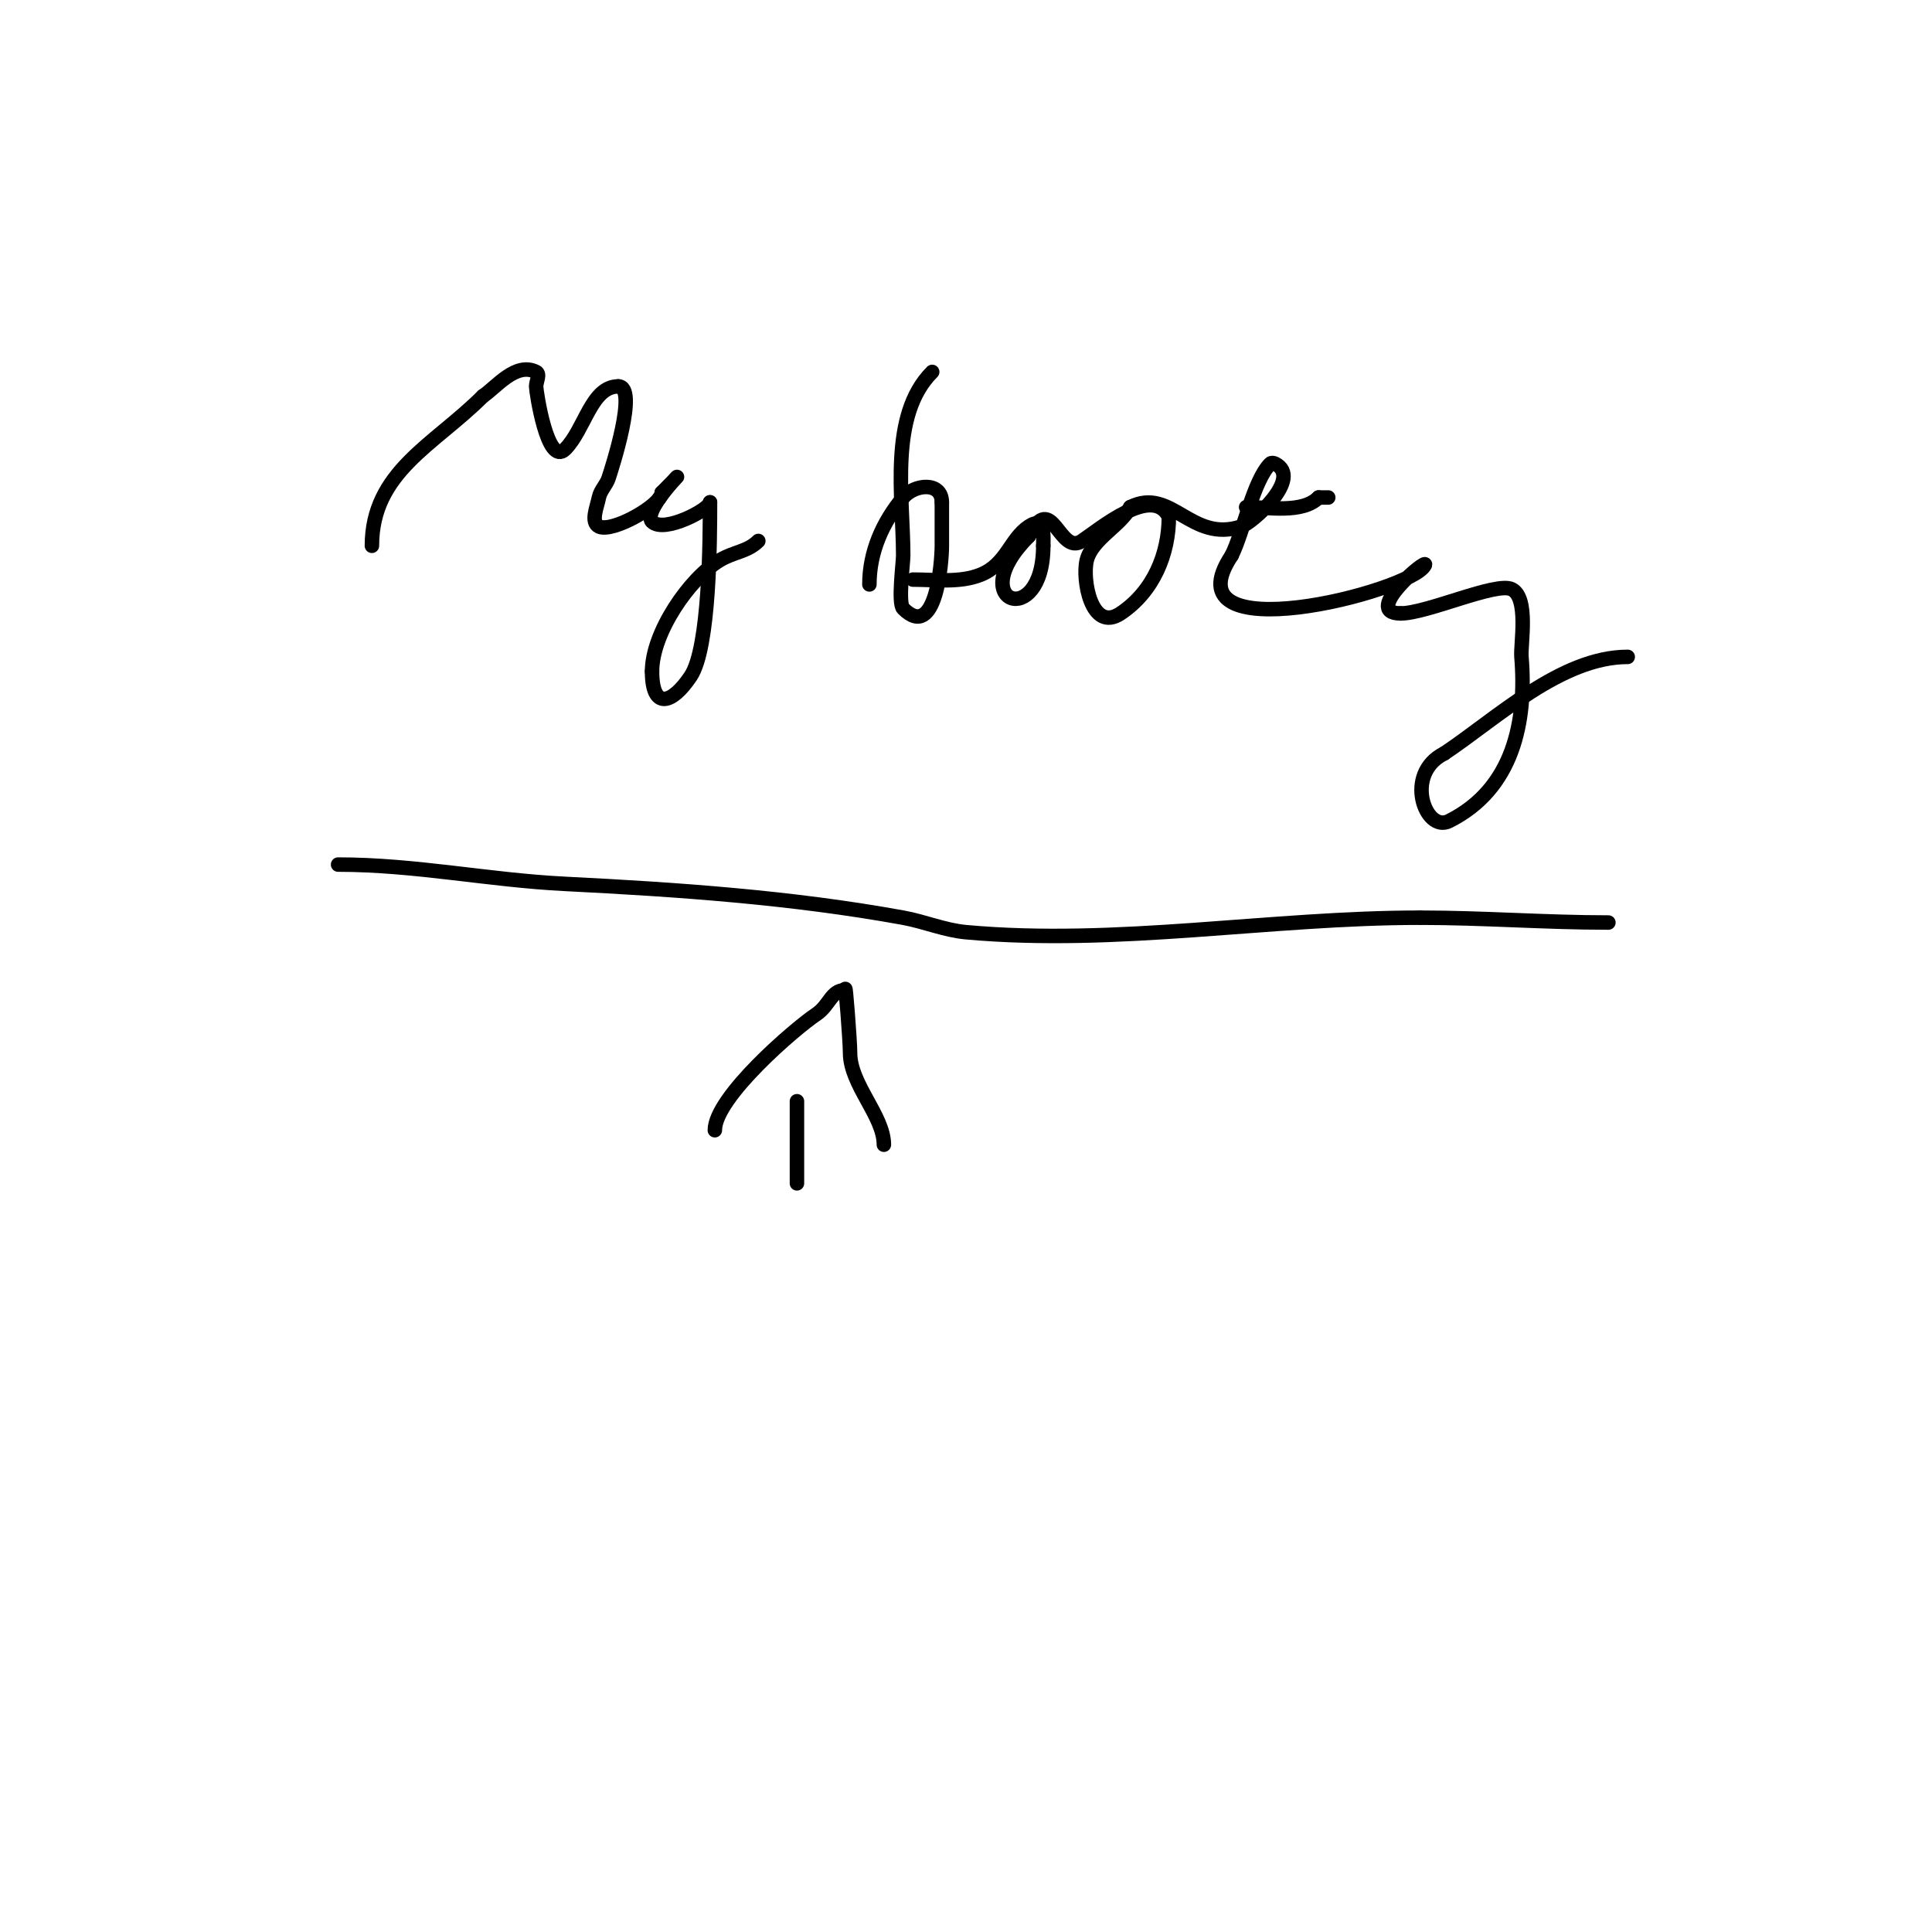 <svg viewBox='0 0 400 400' version='1.1' xmlns='http://www.w3.org/2000/svg' xmlns:xlink='http://www.w3.org/1999/xlink'><g fill='none' stroke='#000000' stroke-width='3' stroke-linecap='round' stroke-linejoin='round'><path d='M77,113c0,-15.289 12.812,-20.812 23,-31'/><path d='M100,82c2.771,-1.847 6.783,-7.109 11,-5c0.894,0.447 0,2 0,3c0,1.023 2.321,16.679 6,13c4.089,-4.089 5.415,-13 11,-13'/><path d='M128,80c4.171,0 -1.344,17.033 -2,19c-0.471,1.414 -1.708,2.538 -2,4c-0.392,1.961 -1.789,5.106 0,6c2.756,1.378 13,-4.452 13,-7'/><path d='M137,102c9.088,-9.088 -4.539,3.461 -2,6c2.484,2.484 12,-2.599 12,-4'/><path d='M147,104c0,7.747 -0.07,30.105 -4,36c-3.868,5.801 -8,7.051 -8,-1'/><path d='M135,139c0,-7.98 7.689,-19.214 14,-23c2.935,-1.761 5.753,-1.753 8,-4'/><path d='M180,121c0,-6.681 2.692,-12.83 7,-18c2.304,-2.765 8,-3.38 8,1'/><path d='M195,104c0,3 0,6 0,9c0,3.179 -1.143,19.857 -8,13c-1.104,-1.104 0,-9.477 0,-11c0,-11.968 -3.011,-28.989 6,-38'/><path d='M193,77'/><path d='M189,120c4.563,0 9.706,0.717 14,-1c5.416,-2.166 6.101,-7.401 10,-10c3.487,-2.325 3,2.328 3,4'/><path d='M216,113c0,17.633 -16.811,11.811 -3,-2'/><path d='M213,111c4.849,-9.698 6.259,4.161 11,1c3.66,-2.44 14.635,-11.73 18,-5'/><path d='M242,107c0,7.603 -3.132,15.422 -10,20c-6.068,4.046 -7.982,-7.074 -7,-11c1.11,-4.438 7.089,-7.178 9,-11'/><path d='M234,105c8.567,-4.283 12.583,7.472 23,4c2.258,-0.753 12.847,-10.076 7,-13c-0.298,-0.149 -0.764,-0.236 -1,0c-3.504,3.504 -5.551,14.101 -8,19'/><path d='M255,115c-13.601,20.401 37.217,7.567 40,2c0.894,-1.788 -13.34,10 -5,10'/><path d='M290,127c5.487,0 19.811,-6.595 23,-5c3.576,1.788 1.78,11.359 2,14c1.121,13.457 -1.726,27.363 -15,34c-4.916,2.458 -9.389,-9.805 -1,-14'/><path d='M299,156c10.822,-7.215 24.213,-20 38,-20'/><path d='M258,105c4.673,0 11.642,1.358 15,-2'/><path d='M273,103c0.667,0 1.333,0 2,0'/><path d='M70,179c16.026,0 31.062,3.203 47,4c23.306,1.165 46.899,2.8 70,7c4.375,0.796 8.571,2.597 13,3c31.214,2.838 62.937,-3 94,-3'/><path d='M294,190c13.071,0 25.966,1 39,1'/><path d='M165,245c0,-5.667 0,-11.333 0,-17'/><path d='M148,234c0,-6.827 16.639,-21.093 21,-24c2.779,-1.853 3.062,-5 6,-5'/><path d='M175,205c0,-2.261 1,10.652 1,13c0,6.547 7,13.029 7,19'/></g>
</svg>